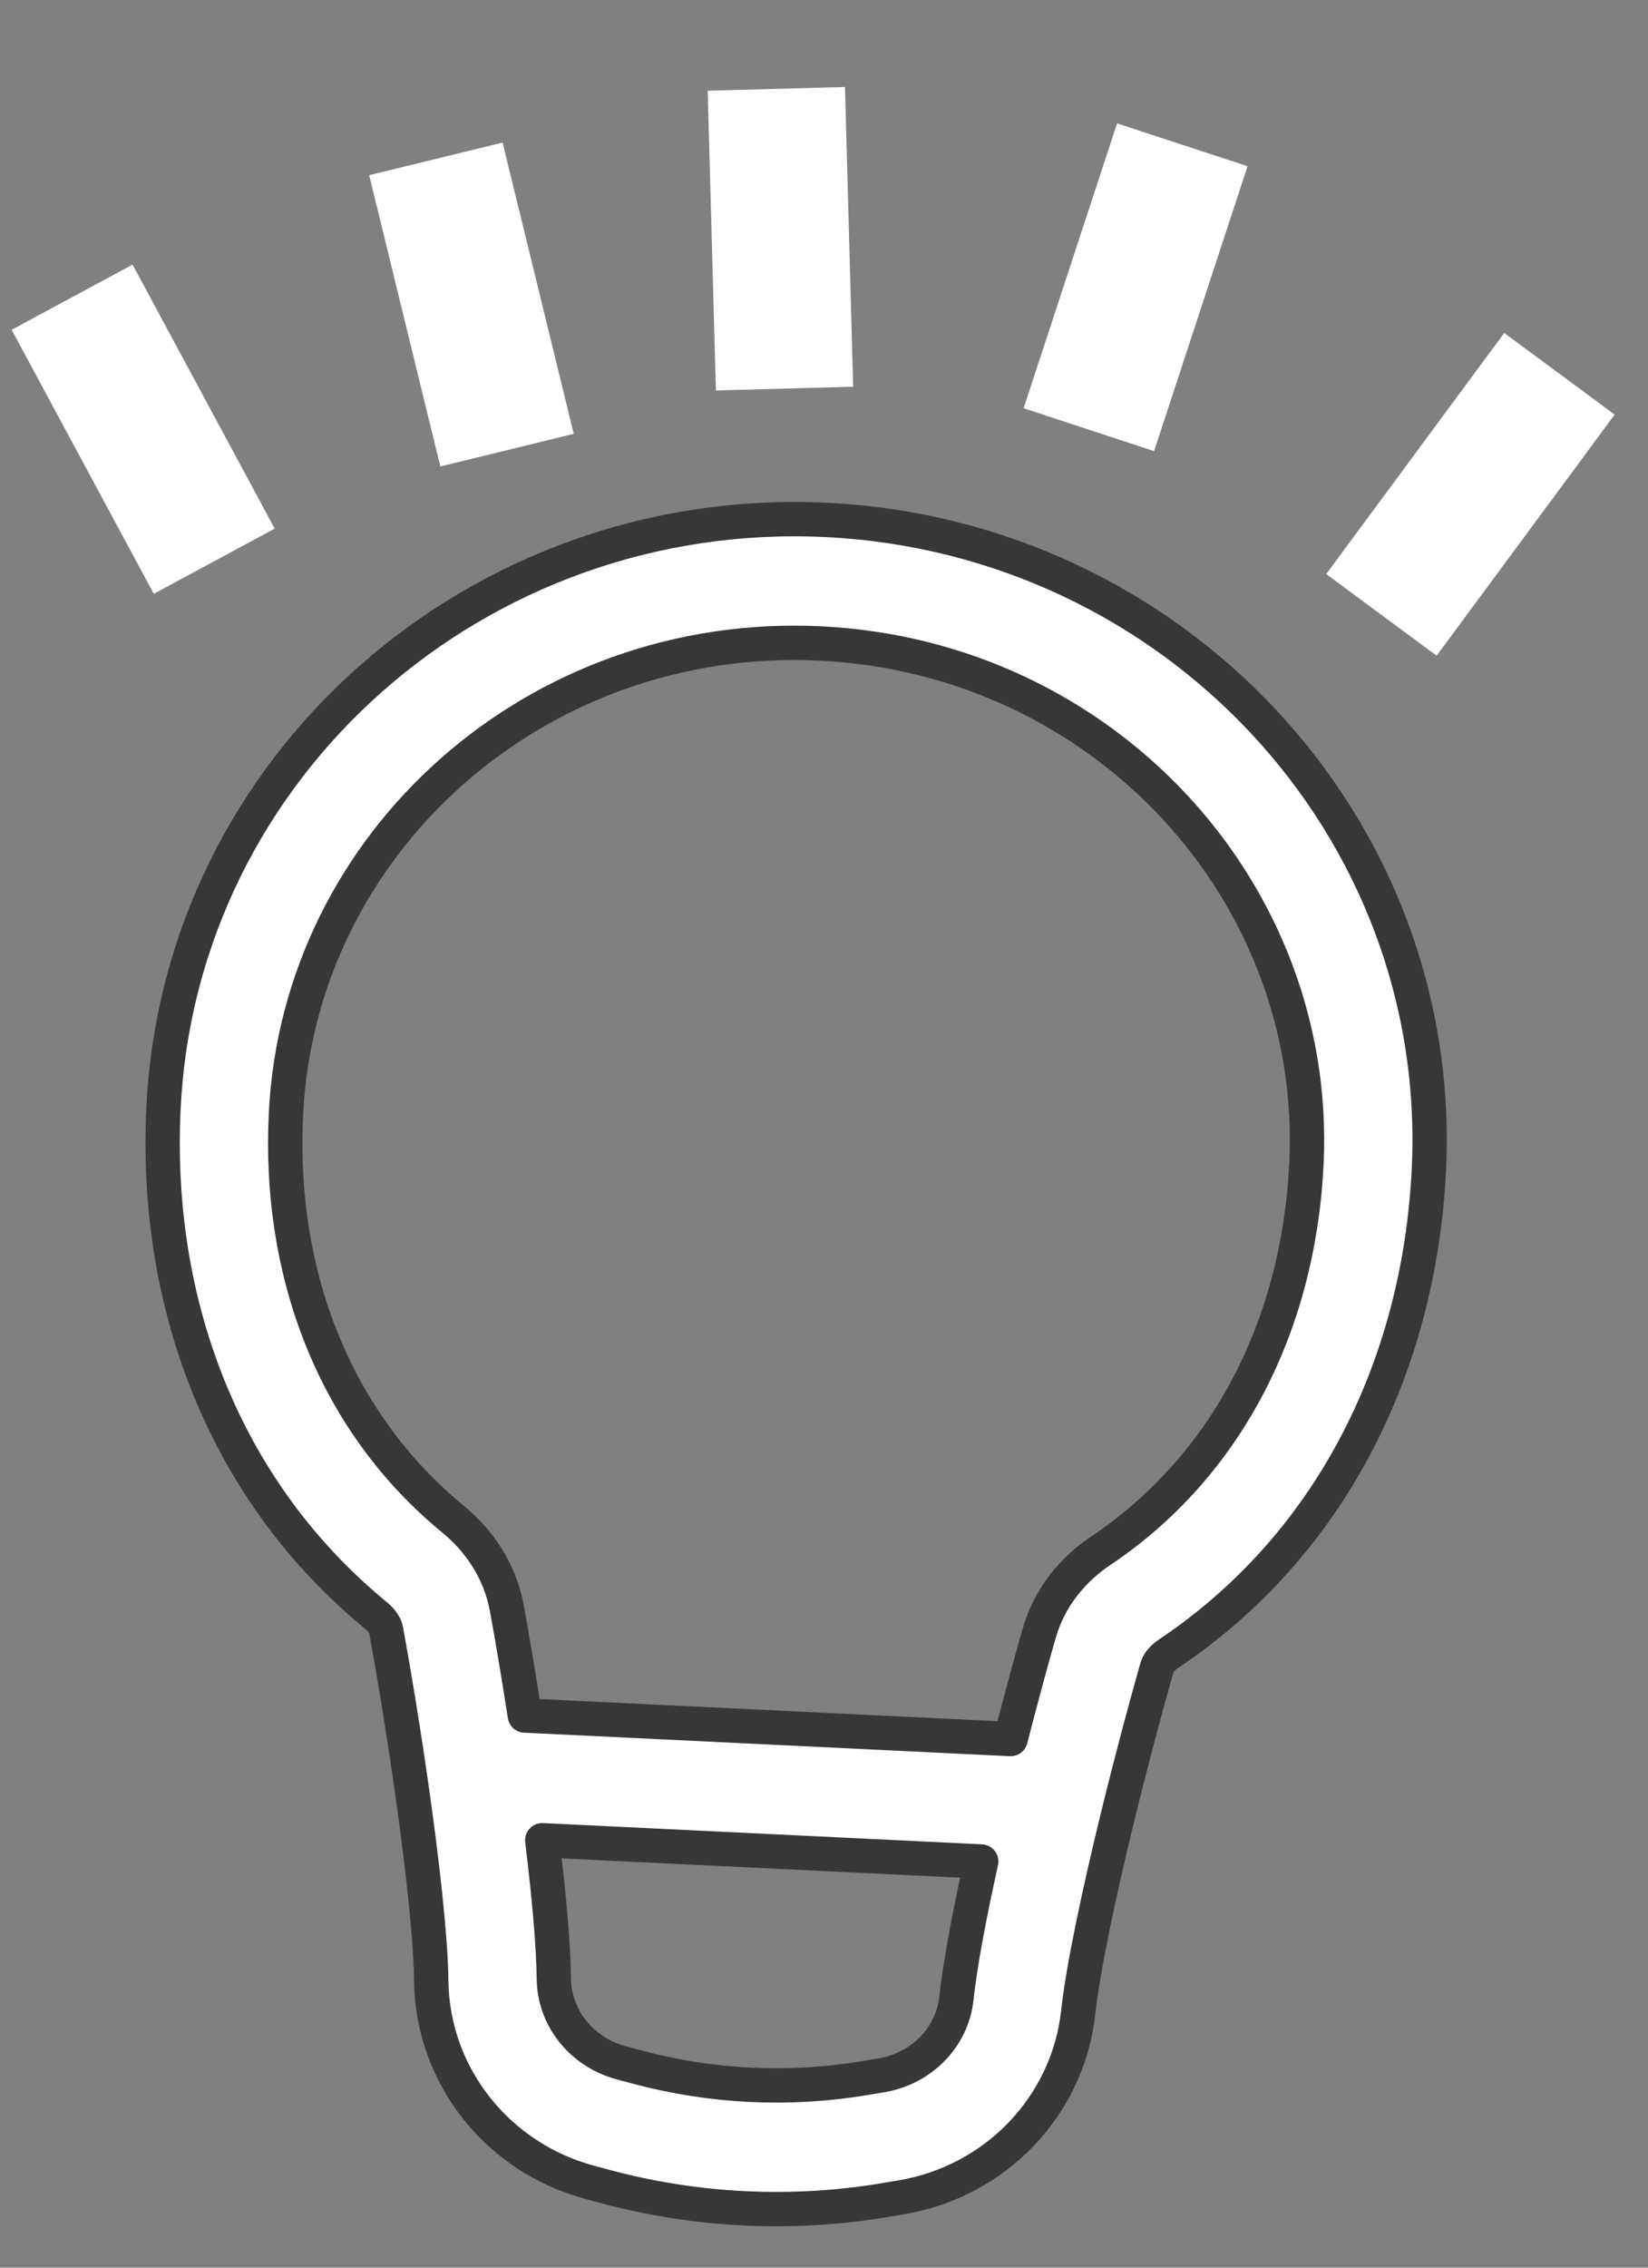 <svg width="24" height="33" viewBox="0 0 24 33" fill="none" xmlns="http://www.w3.org/2000/svg">
<rect x="0" y="0" width="24" height="33" fill="#808080" stroke="none"/>
<g id="Component 10069">
<path id="Icon" fill-rule="evenodd" clip-rule="evenodd" d="M11.944 9.364C7.811 9.164 4.355 12.261 4.164 16.215C4.048 18.617 4.924 20.737 6.602 22.111C6.972 22.415 7.28 22.855 7.38 23.399C7.462 23.845 7.554 24.389 7.643 24.965L14.718 25.307C14.863 24.743 15.007 24.21 15.132 23.774C15.283 23.241 15.632 22.833 16.03 22.567C17.833 21.361 18.909 19.336 19.026 16.933C19.217 12.98 16.076 9.563 11.944 9.364ZM14.29 27.089L7.897 26.78C7.991 27.55 8.059 28.279 8.066 28.8C8.072 29.349 8.454 29.858 9.045 30.018L9.276 30.08C10.359 30.371 11.494 30.426 12.6 30.24L12.835 30.201C13.439 30.099 13.869 29.629 13.928 29.084C13.984 28.565 14.122 27.847 14.29 27.089ZM2.381 16.129C2.623 11.125 6.971 7.321 12.03 7.566C17.09 7.81 21.051 12.016 20.809 17.02C20.668 19.925 19.348 22.508 17.016 24.067C16.91 24.138 16.863 24.216 16.848 24.27C16.678 24.865 16.468 25.654 16.272 26.456C16 27.57 15.771 28.652 15.703 29.278C15.552 30.662 14.485 31.749 13.127 31.976L12.891 32.016C11.535 32.243 10.143 32.176 8.814 31.819L8.584 31.757C7.254 31.399 6.296 30.215 6.28 28.822C6.273 28.193 6.149 27.093 5.986 25.958C5.869 25.142 5.736 24.336 5.624 23.727C5.614 23.672 5.575 23.59 5.476 23.509C3.306 21.732 2.24 19.034 2.381 16.129Z" fill="white" stroke="#373737" stroke-width="0.5" stroke-linecap="round" stroke-linejoin="round"/>
<line id="Line 84" x1="3.12" y1="8.167" x2="1.05" y2="4.325" stroke="white" stroke-width="2"/>
<line id="Line 87" x1="7.384" y1="6.551" x2="6.348" y2="2.312" stroke="white" stroke-width="2"/>
<line id="Line 88" x1="11.425" y1="5.655" x2="11.306" y2="1.293" stroke="white" stroke-width="2"/>
<line id="Line 86" y1="-1" x2="4.364" y2="-1" transform="matrix(0.594 -0.804 -0.804 -0.594 19.314 8.354)" stroke="white" stroke-width="2"/>
<line id="Line 85" x1="15.857" y1="6.253" x2="17.218" y2="2.107" stroke="white" stroke-width="2"/>
</g>
</svg>
